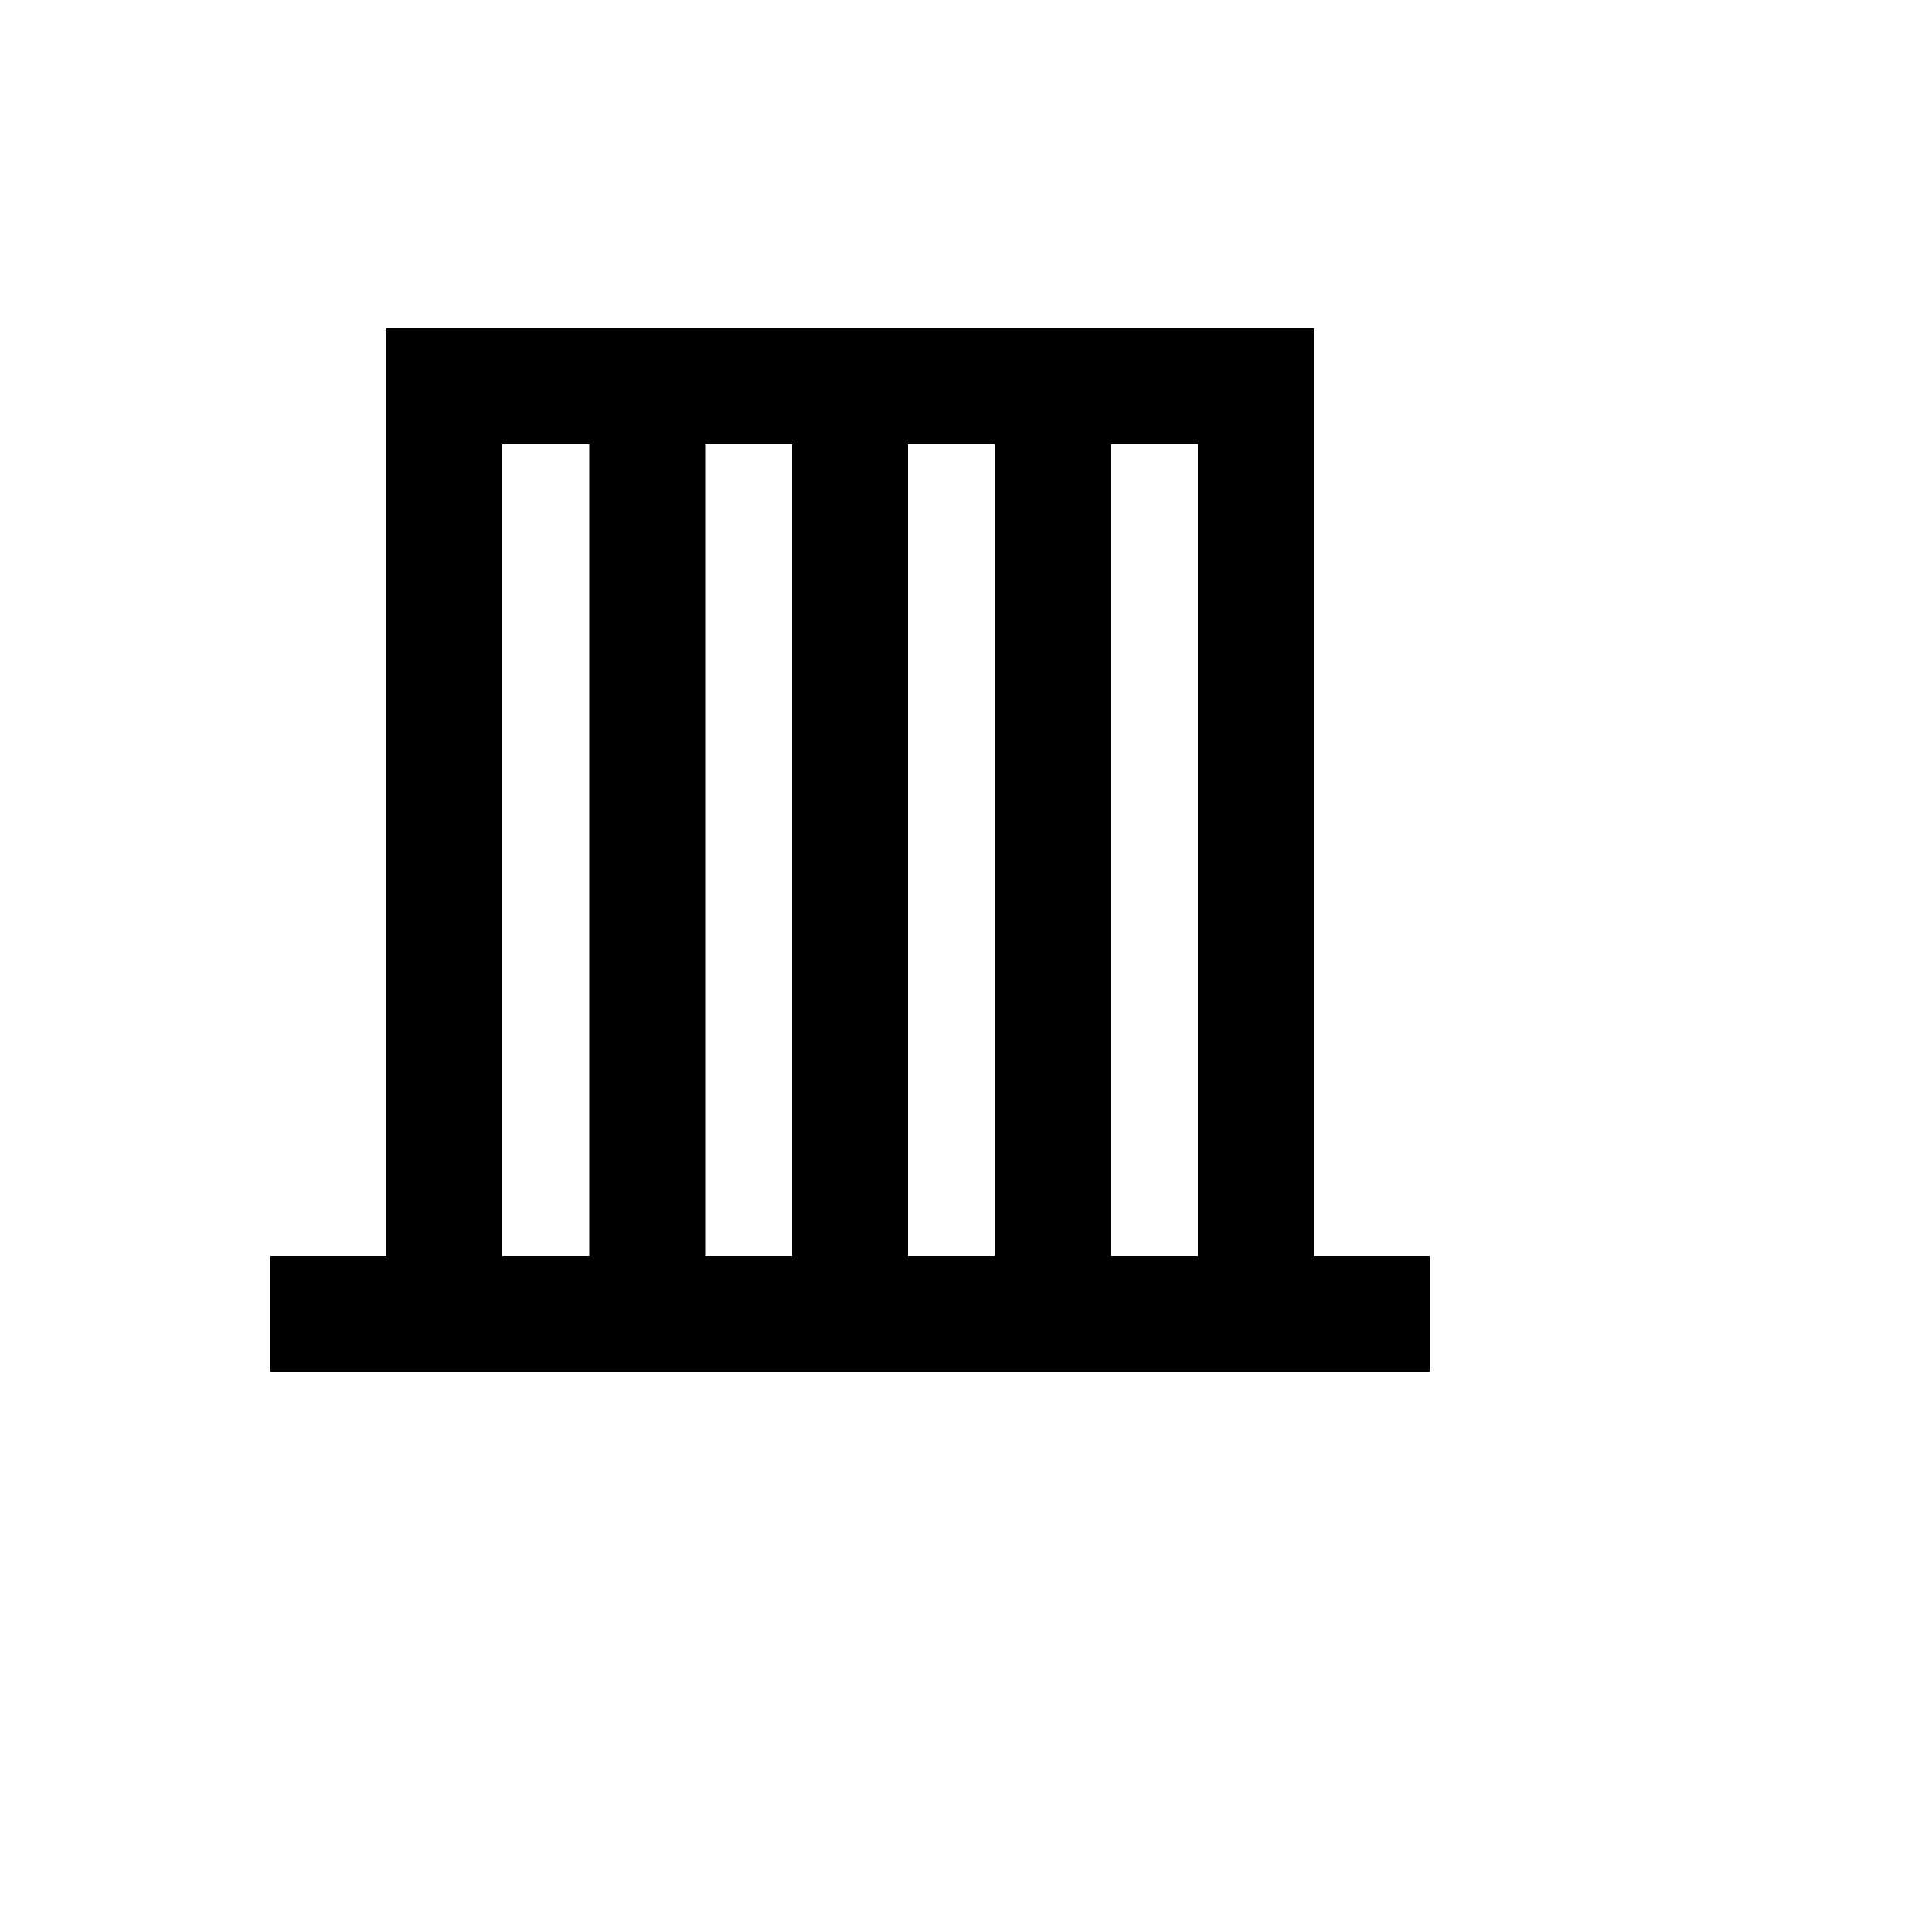 <svg xmlns="http://www.w3.org/2000/svg" version="1.1" xmlns:xlink="http://www.w3.org/1999/xlink" width="100%" height="100%" id="svgWorkerArea" viewBox="-25 -25 625 625" xmlns:idraw="https://idraw.muisca.co" style="background: white;"><defs id="defsdoc"><pattern id="patternBool" x="0" y="0" width="10" height="10" patternUnits="userSpaceOnUse" patternTransform="rotate(35)"><circle cx="5" cy="5" r="4" style="stroke: none;fill: #ff000070;"></circle></pattern></defs><g id="fileImp-376891030" class="cosito"><path id="pathImp-207726332" class="grouped" d="M400 381.25C400 381.25 400 81.25 400 81.25 400 81.25 100 81.25 100 81.25 100 81.25 100 381.25 100 381.25 100 381.25 62.5 381.25 62.5 381.25 62.5 381.25 62.5 418.75 62.5 418.75 62.5 418.75 437.5 418.75 437.5 418.75 437.5 418.75 437.5 381.25 437.5 381.25 437.5 381.25 400 381.25 400 381.25M268.75 118.75C268.75 118.75 296.875 118.75 296.875 118.75 296.875 118.75 296.875 381.25 296.875 381.25 296.875 381.25 268.75 381.25 268.75 381.25 268.75 381.25 268.75 118.75 268.75 118.75M231.25 381.25C231.25 381.25 203.125 381.25 203.125 381.25 203.125 381.25 203.125 118.75 203.125 118.75 203.125 118.75 231.25 118.75 231.25 118.75 231.25 118.75 231.25 381.25 231.25 381.25M137.5 118.75C137.5 118.75 165.625 118.75 165.625 118.75 165.625 118.75 165.625 381.25 165.625 381.25 165.625 381.25 137.5 381.25 137.5 381.25 137.5 381.25 137.5 118.75 137.5 118.75M334.375 381.25C334.375 381.25 334.375 118.75 334.375 118.75 334.375 118.75 362.5 118.75 362.5 118.75 362.5 118.75 362.5 381.25 362.5 381.25 362.5 381.25 334.375 381.25 334.375 381.25 334.375 381.25 334.375 381.25 334.375 381.25"></path></g></svg>